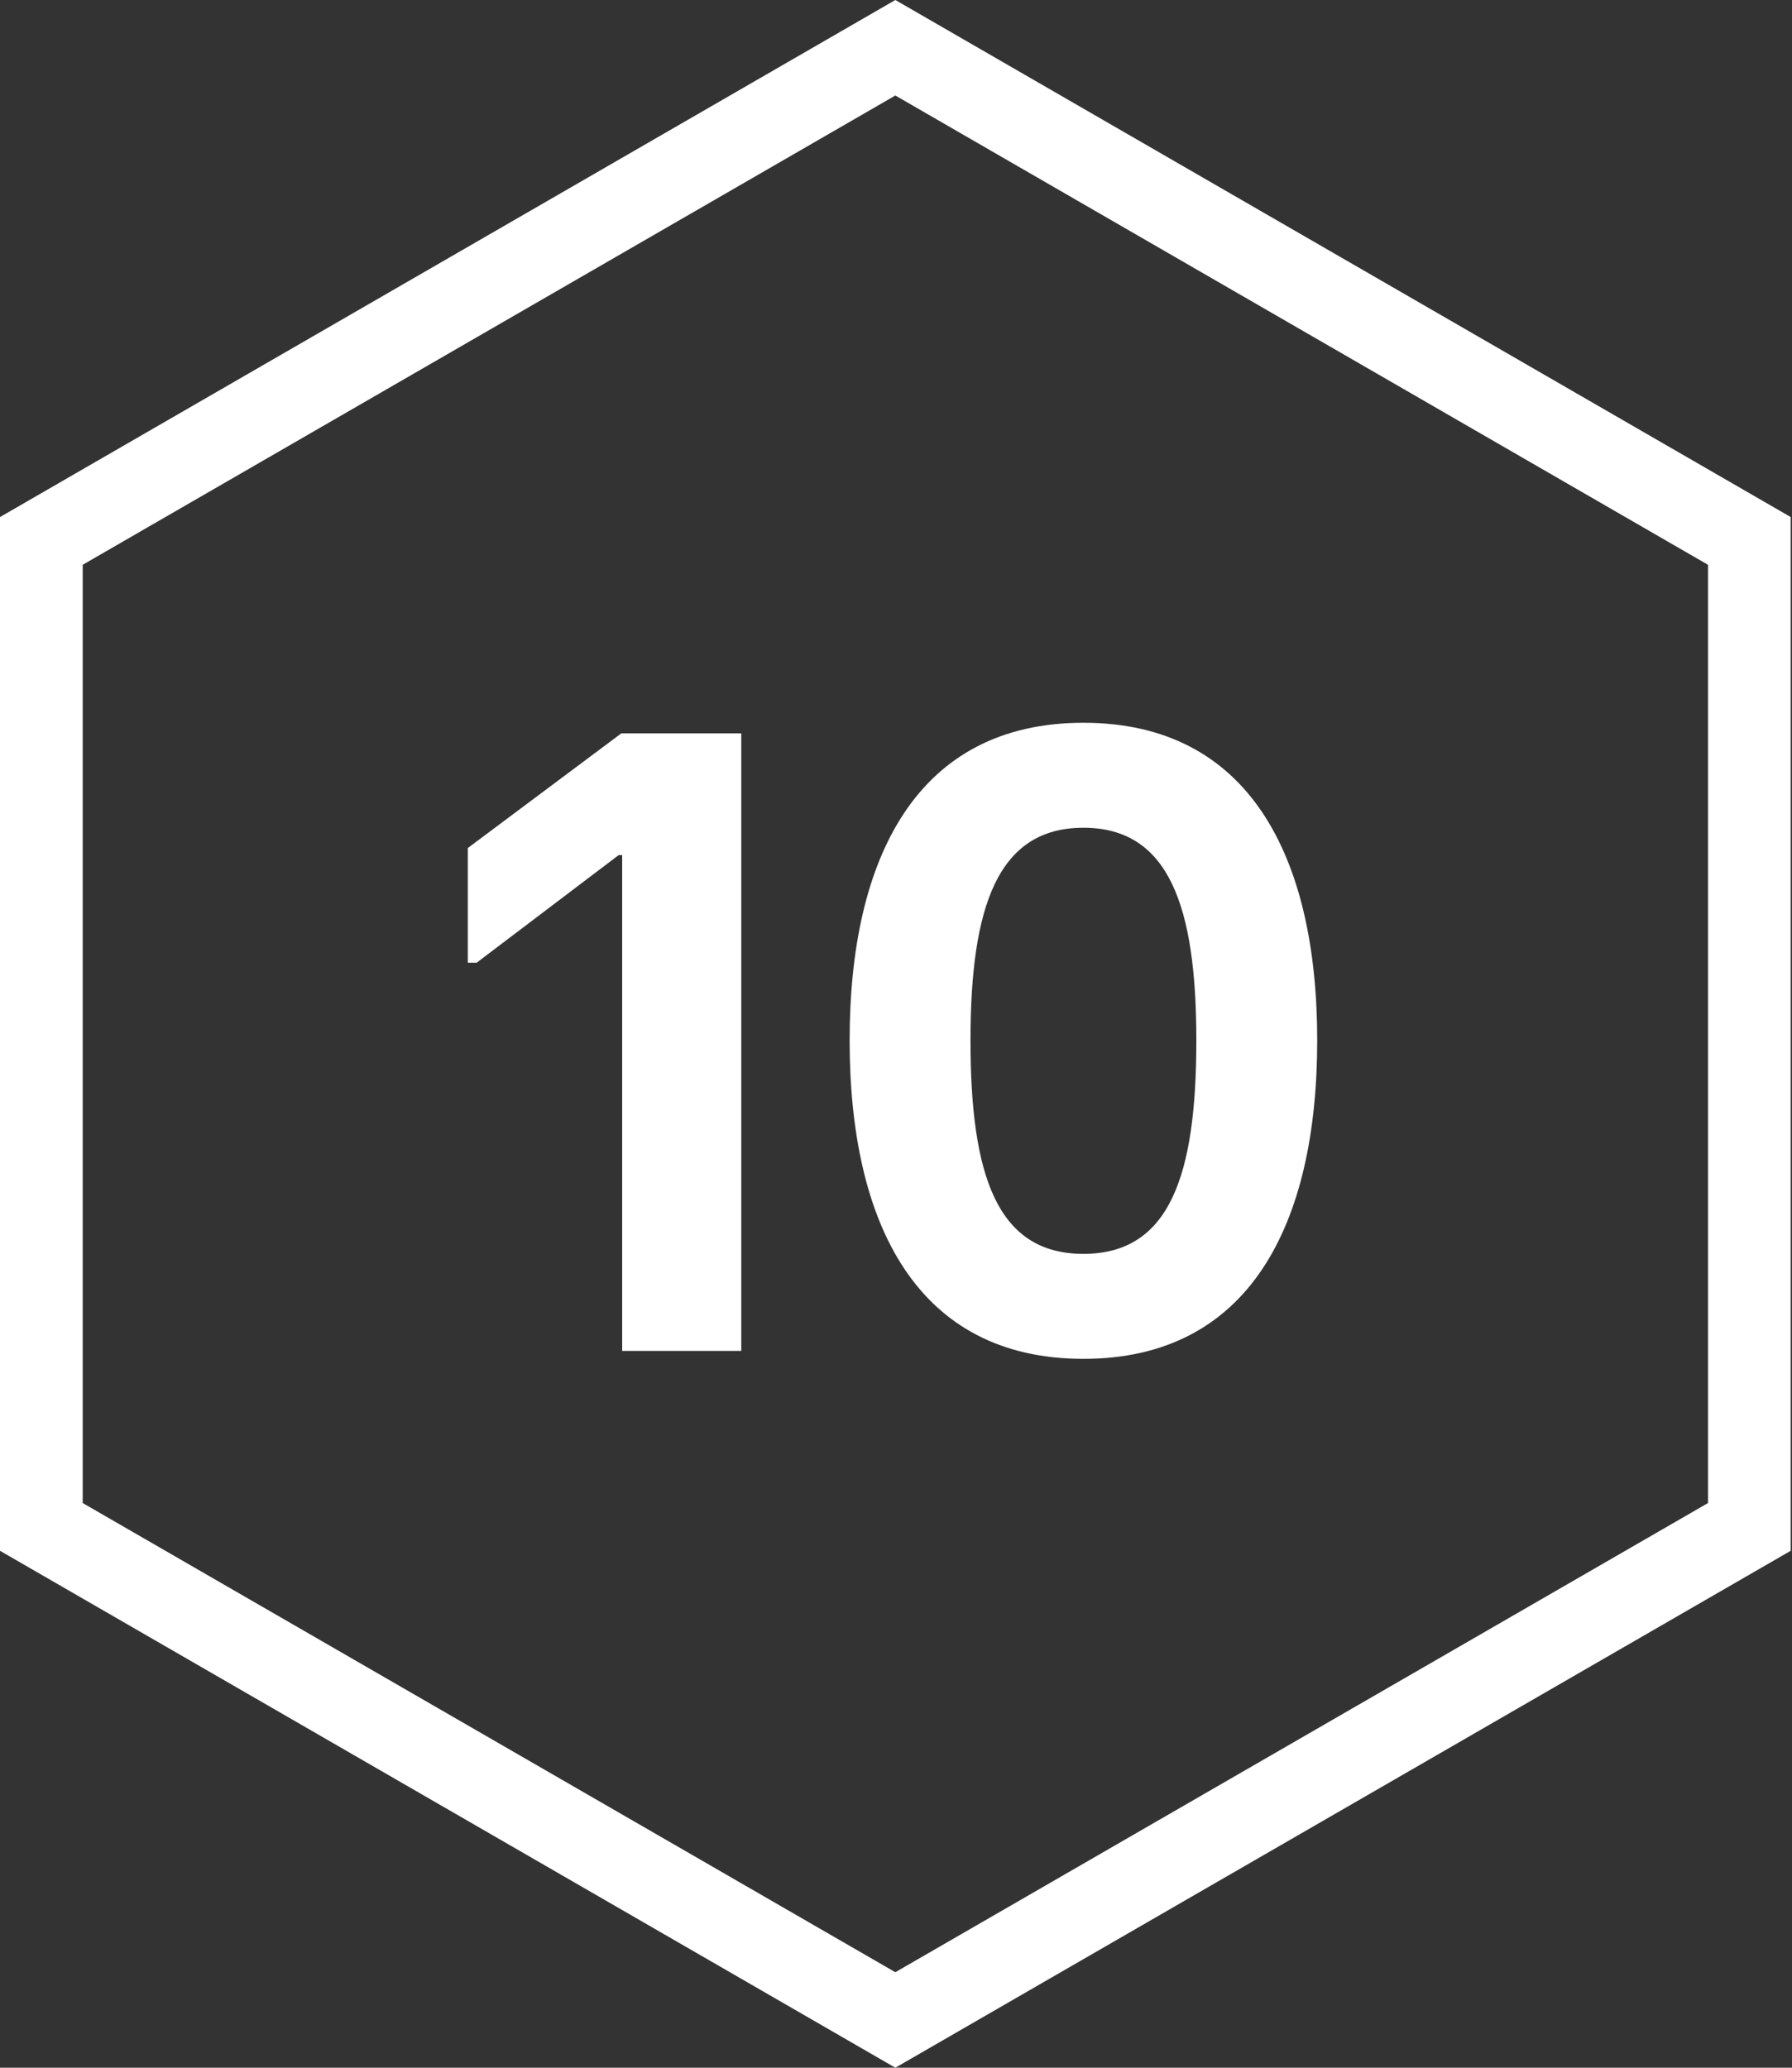 <svg width="65" height="75" viewBox="0 0 65 75" fill="none" xmlns="http://www.w3.org/2000/svg">
<rect x="0" y="0" width="65" height="75" fill="#333333" stroke="none"/>
<path d="M1.5 55.384V19.62L32.476 1.732L63.453 19.62V55.384L32.476 73.268L1.5 55.384Z" stroke="white" stroke-width="3"/>
<path d="M22.568 49V31.016H22.44L17.288 34.92H16.968V30.76L22.536 26.6H26.888V49H22.568Z" fill="white"/>
<path d="M39.298 49.288C33.282 49.288 30.818 44.424 30.818 37.736C30.818 31.08 33.282 26.216 39.298 26.216C45.314 26.216 47.778 31.08 47.778 37.736C47.778 44.424 45.314 49.288 39.298 49.288ZM39.298 45.48C42.434 45.48 43.394 42.632 43.394 37.736C43.394 32.872 42.402 30.024 39.298 30.024C36.194 30.024 35.202 32.872 35.202 37.736C35.202 42.632 36.162 45.48 39.298 45.48Z" fill="white"/>
</svg>
